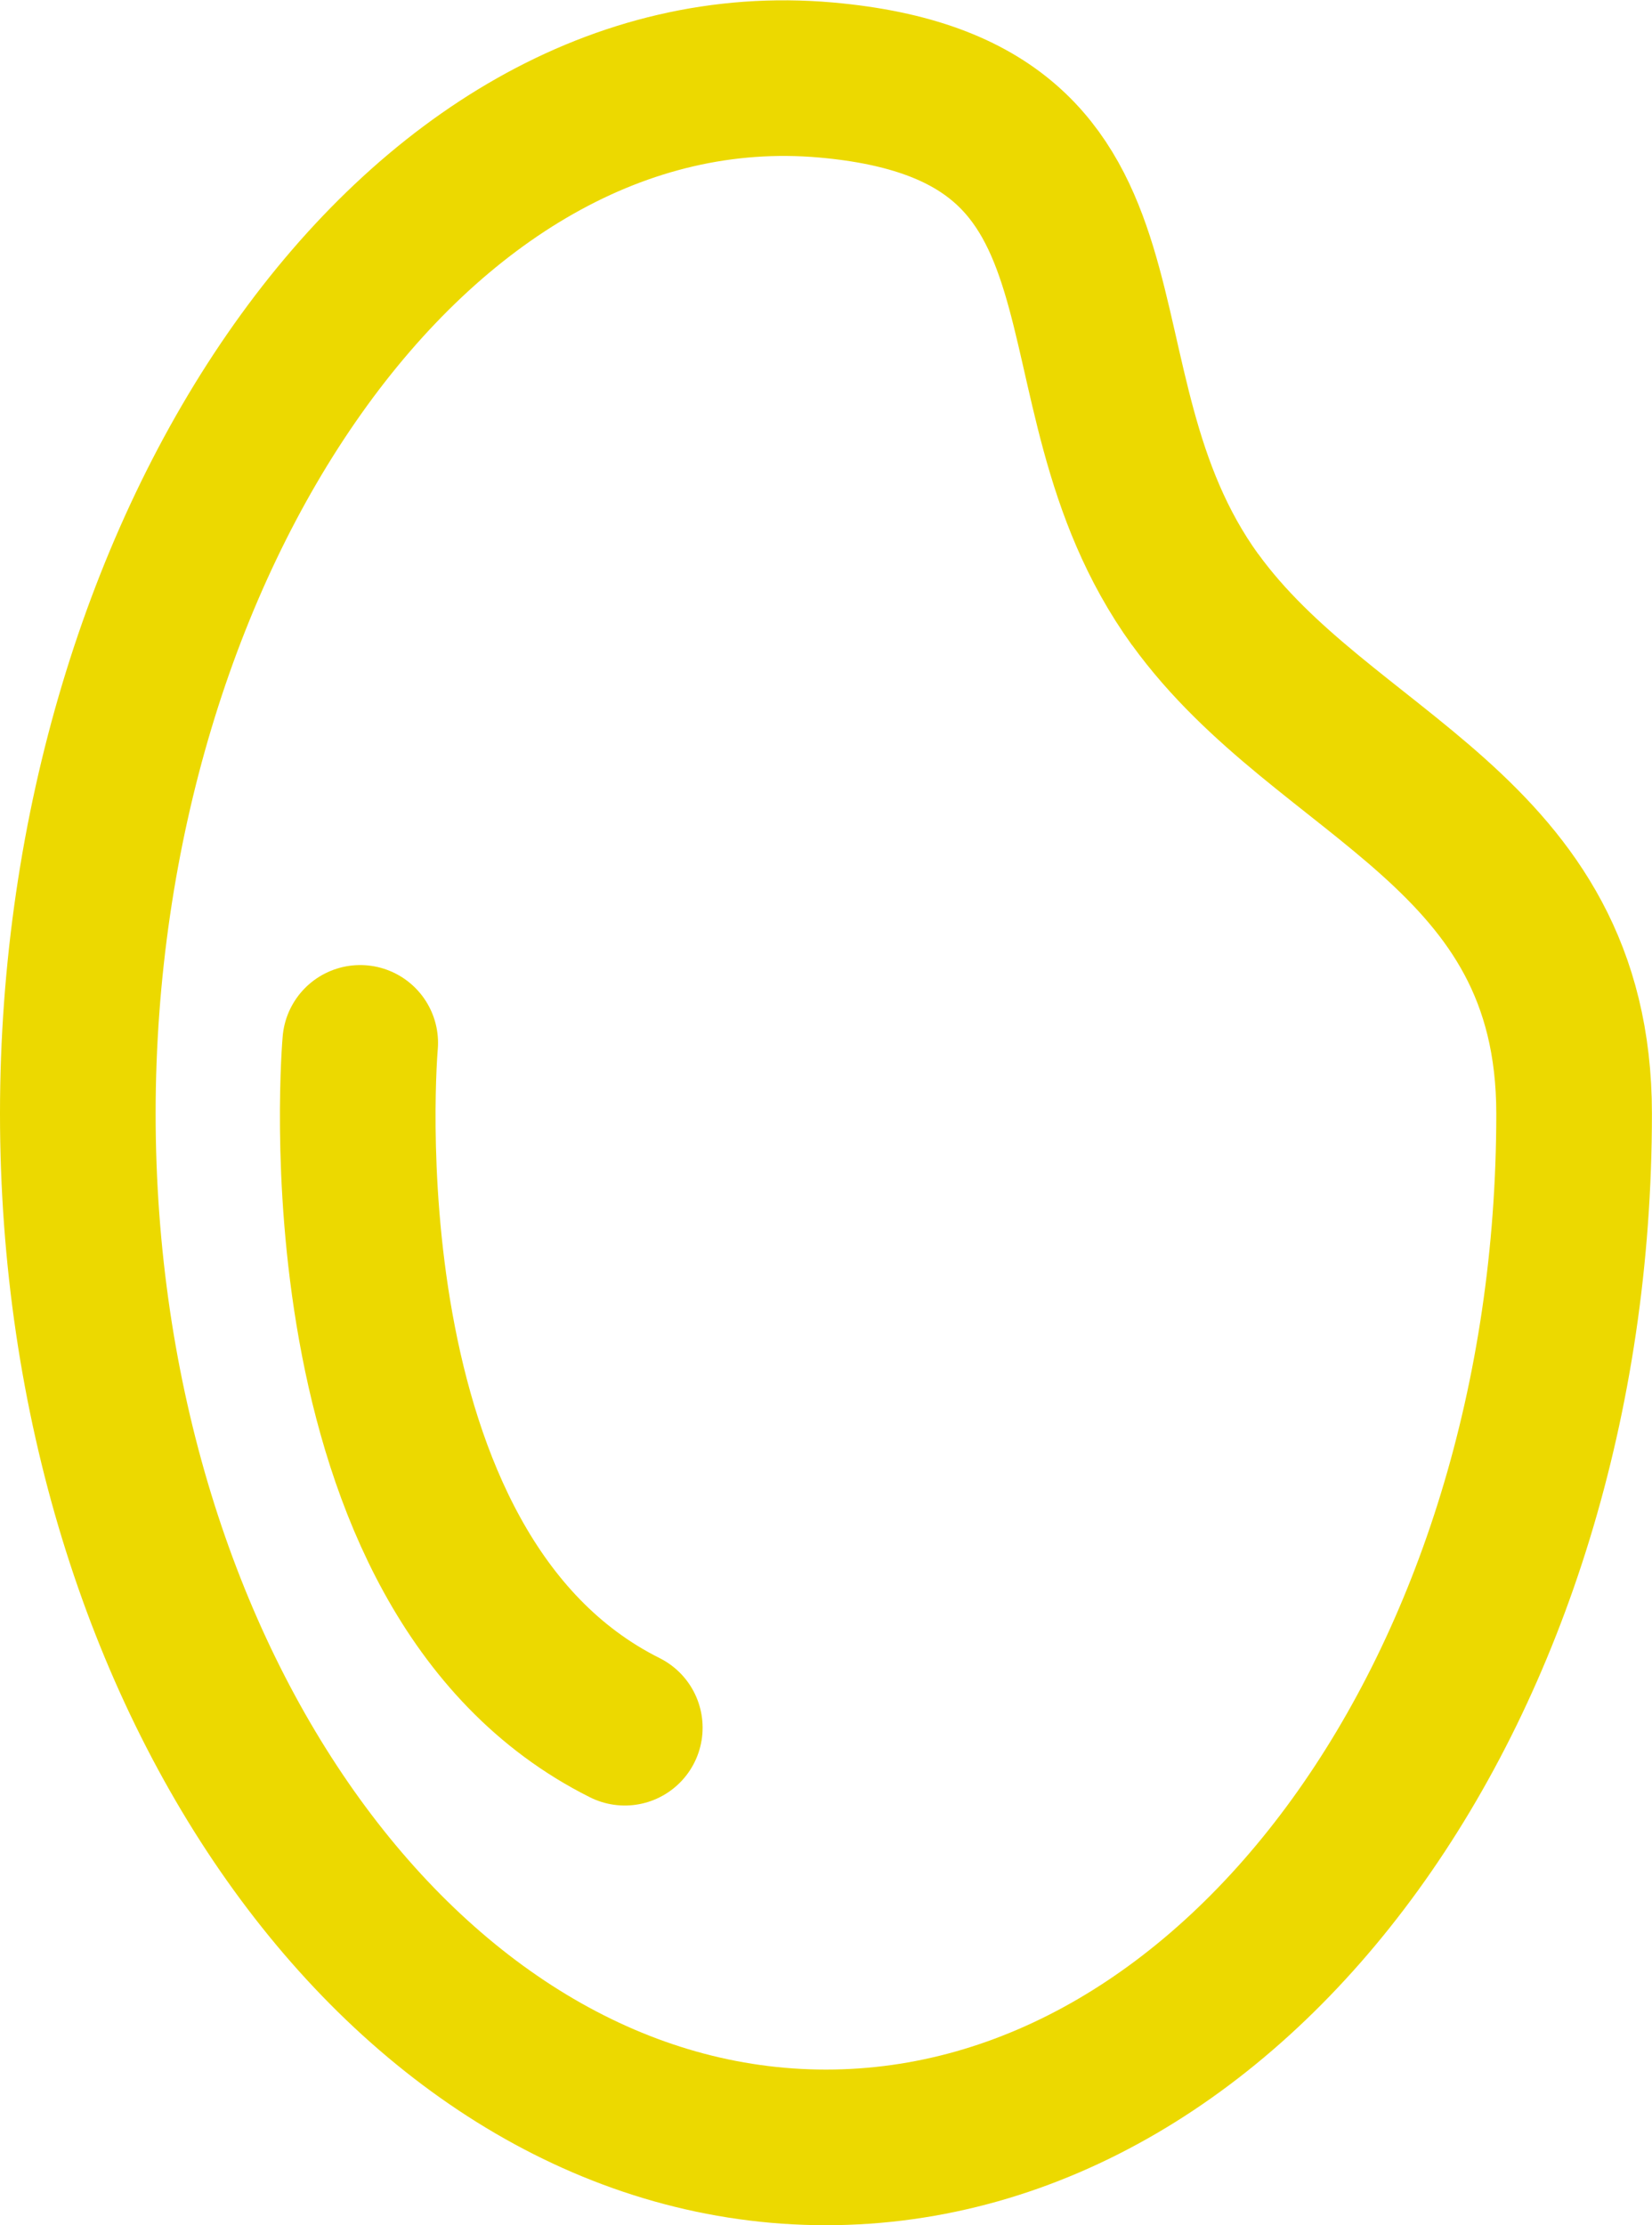 <svg xmlns="http://www.w3.org/2000/svg" width="21.229" height="28.594" viewBox="0 0 21.229 28.594">
  <g id="グループ_398" data-name="グループ 398" transform="translate(-1262.771 -162.199)">
    <g id="グループ_15" data-name="グループ 15" transform="translate(1263.771 163.203)">
      <g id="グループ_16" data-name="グループ 16">
        <path id="パス_150" data-name="パス 150" d="M14.357,6.7C12.337,3.9,13.973.409,9.614.024,4.325-.443,0,5.971,0,13.307S4.3,26.59,9.614,26.59s9.614-5.947,9.614-13.283c0-3.668-3.2-4.3-4.871-6.609" transform="translate(0 0)" fill="none" stroke="#ecd900" stroke-width="2"/>
      </g>
    </g>
    <path id="パス_151" data-name="パス 151" d="M1267.4,175.6s-.6,6.8,3.4,8.8" fill="none" stroke="#ecd900" stroke-linecap="round" stroke-width="2"/>
  </g>
</svg>

